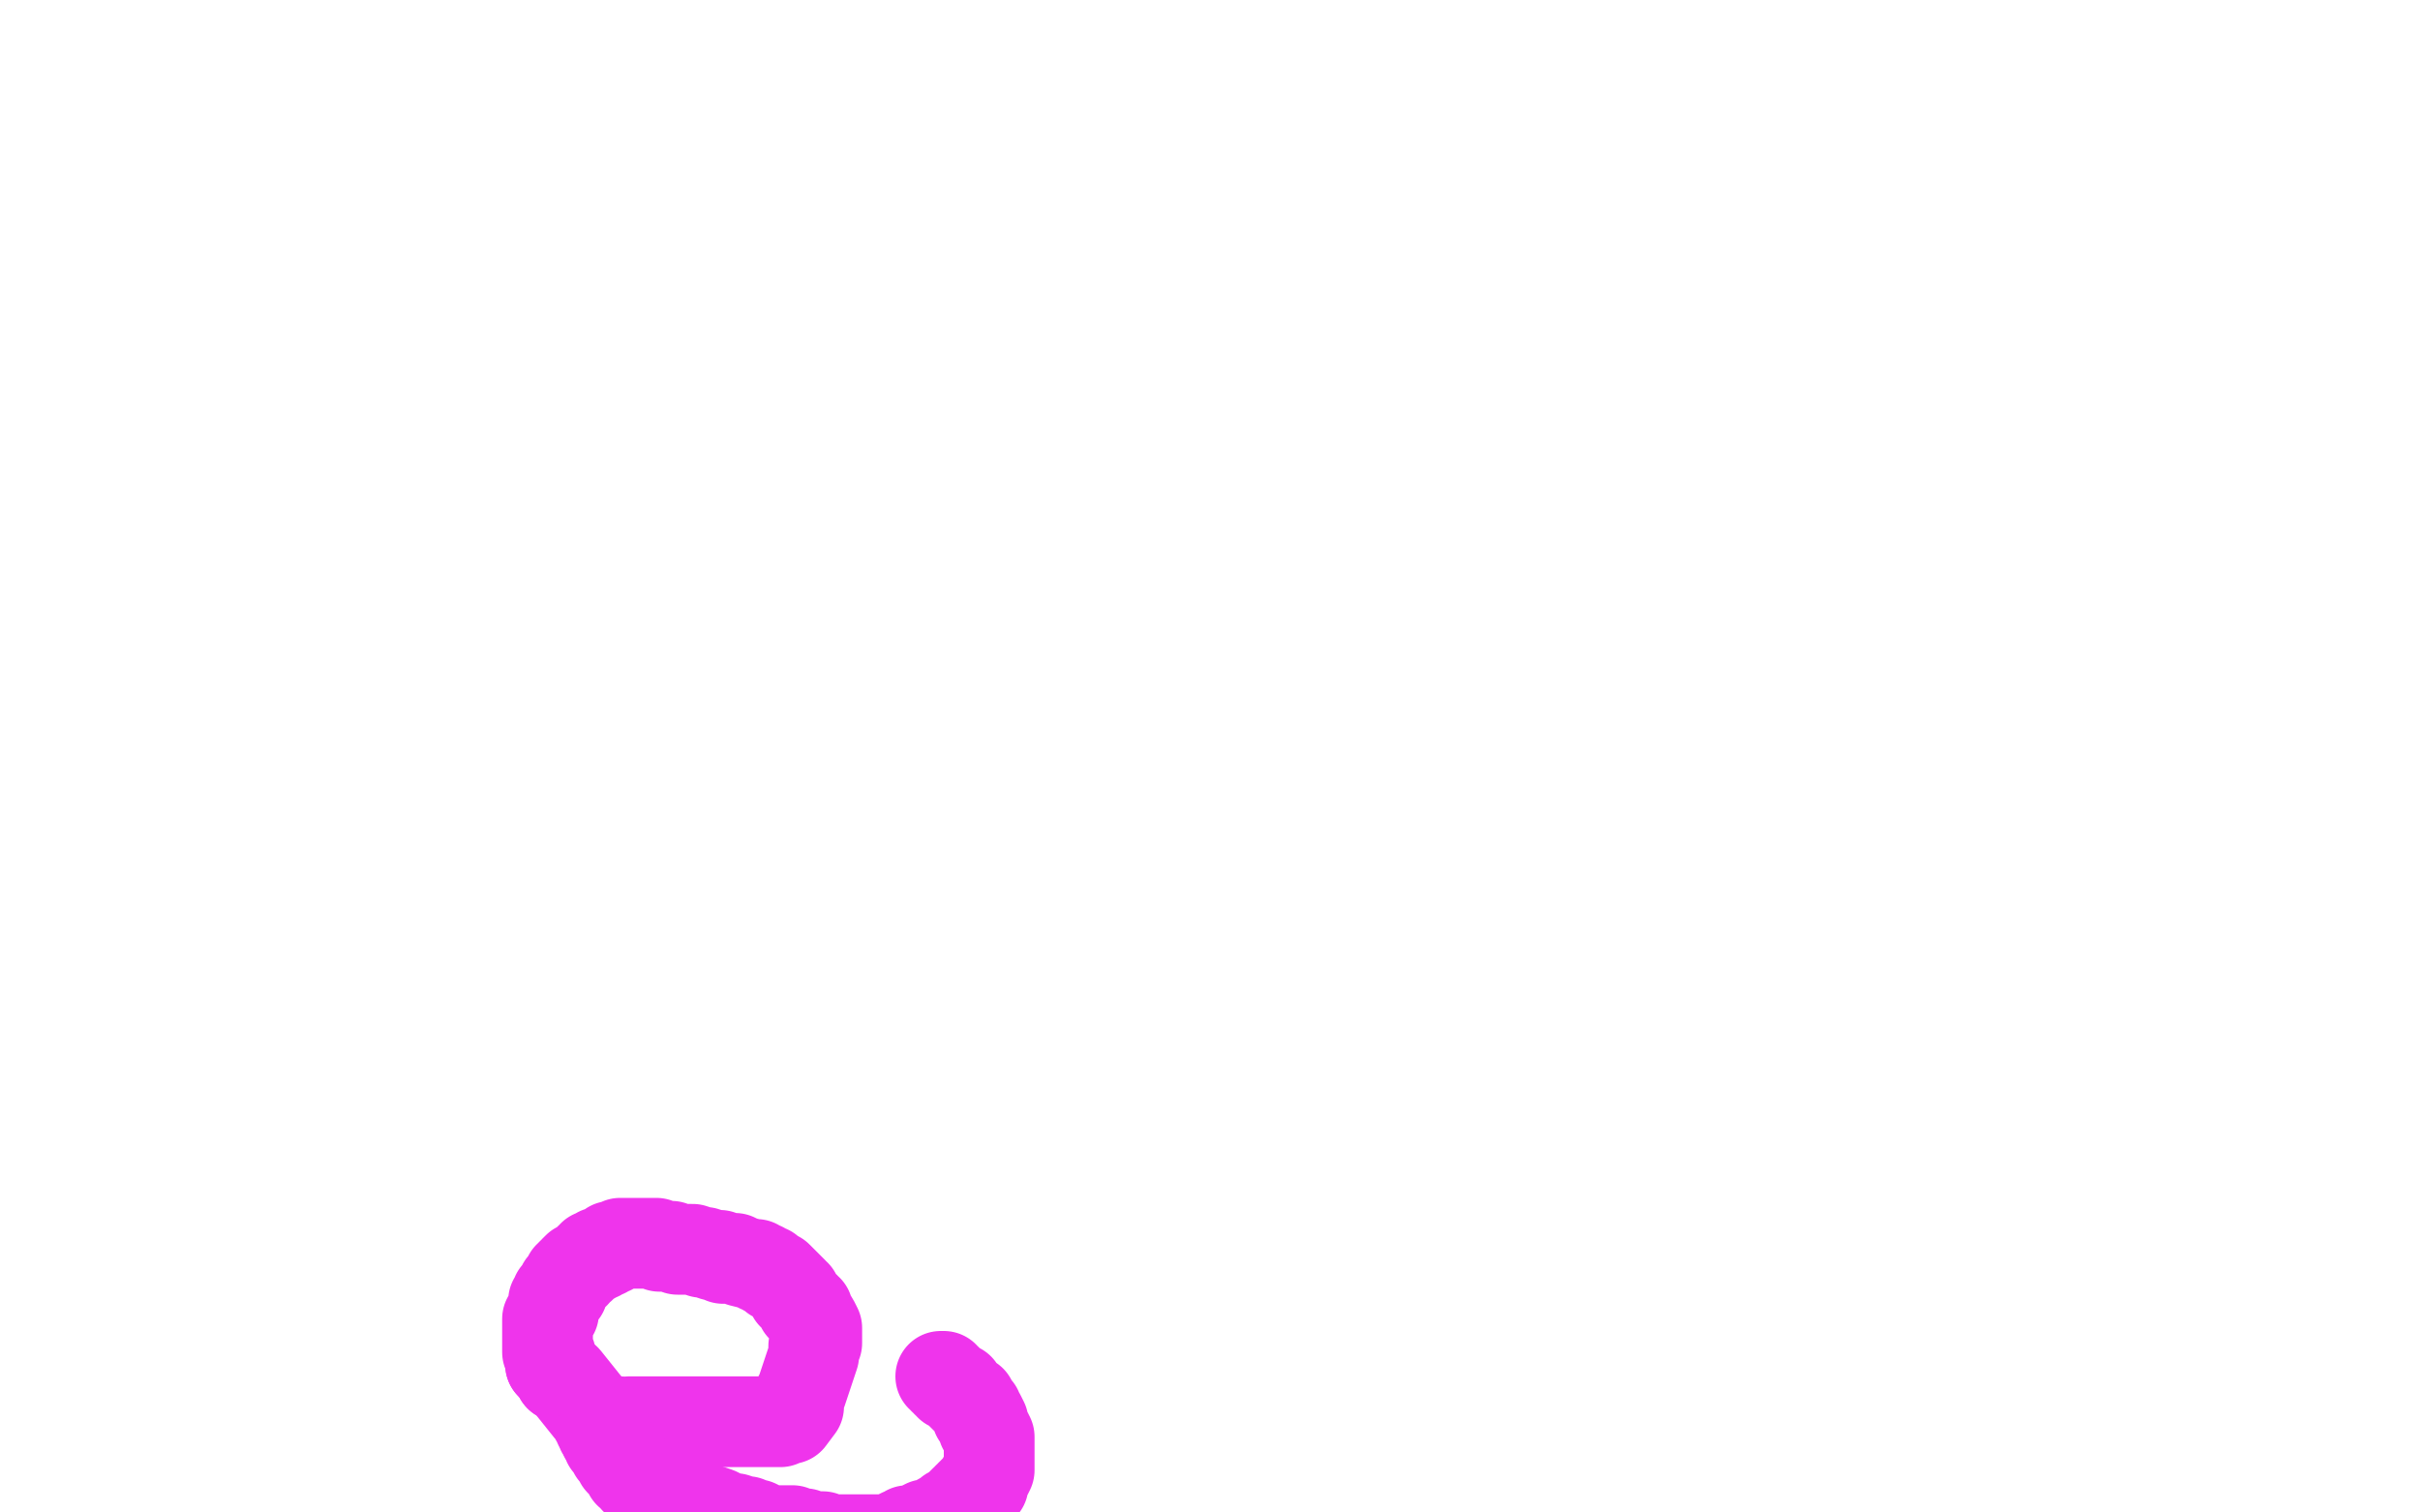 <?xml version="1.0" standalone="no"?>
<!DOCTYPE svg PUBLIC "-//W3C//DTD SVG 1.1//EN"
"http://www.w3.org/Graphics/SVG/1.1/DTD/svg11.dtd">

<svg width="800" height="500" version="1.1" xmlns="http://www.w3.org/2000/svg" xmlns:xlink="http://www.w3.org/1999/xlink" style="stroke-antialiasing: false"><desc>This SVG has been created on https://colorillo.com/</desc><rect x='0' y='0' width='800' height='500' style='fill: rgb(255,255,255); stroke-width:0' /><polyline points="205,470 206,471 206,471 207,471 207,471 208,470 208,470 209,470 209,470 210,470 210,470 212,470 212,470 213,470 217,470 218,470 219,470 220,470 221,470 222,470 223,470 226,470 228,470 230,470 232,470 234,470 237,470 239,470 241,470 244,470 245,470 246,470 247,470 250,470 252,470 253,470 254,470 255,470 257,470 258,470 258,469 259,469 260,469 261,469 264,465 264,462 265,460 266,457 267,454 268,451 269,448 269,446 269,445 270,444 270,443 270,442 270,441 270,440 270,439 269,437 267,434 267,433 266,433 266,432 265,432 265,431 264,430 263,428 262,428 262,427 260,425 259,424 257,422 256,422 255,421 254,420 253,420 252,419 251,419 250,418 249,418 245,417 243,416 241,416 239,416 238,415 236,415 233,414 232,414 229,413 228,413 225,413 224,413 222,412 221,412 219,412 218,412 217,411 216,411 215,411 214,411 213,411 211,411 210,411 209,411 208,411 207,411 206,411 205,411 204,412 203,412 202,412 202,413 201,413 200,414 199,414 198,414 198,415 197,415 196,415 196,416 195,416 194,417 193,418 192,419 191,419 190,420 190,421 189,421 189,422 188,422 188,423 187,424 186,425 186,427 185,427 184,428 184,430 183,430 183,432 183,434 182,434 182,435 181,436 181,437 181,438 181,439 181,441 181,442 181,444 181,445 181,446 181,447 182,448 182,449 182,450 182,451" style="fill: none; stroke: #ef34ec; stroke-width: 30; stroke-linejoin: round; stroke-linecap: round; stroke-antialiasing: false; stroke-antialias: 0; opacity: 1.0"/>
<polyline points="185,455 187,456 195,466 196,467 197,469 198,469 198,470 198,471 199,472 199,473" style="fill: none; stroke: #ef34ec; stroke-width: 30; stroke-linejoin: round; stroke-linecap: round; stroke-antialiasing: false; stroke-antialias: 0; opacity: 1.0"/>
<polyline points="182,451 183,452 184,453 185,455" style="fill: none; stroke: #ef34ec; stroke-width: 30; stroke-linejoin: round; stroke-linecap: round; stroke-antialiasing: false; stroke-antialias: 0; opacity: 1.0"/>
<polyline points="199,473 200,474 200,475 201,475 201,476 201,477 202,477 202,478 203,480 204,480 204,481 205,482 205,483 206,484 207,484 208,486 208,487 210,488 210,489 212,490 212,491 213,491 213,492 215,492 216,493 217,494 219,494 220,495 222,496 224,497 227,497 228,498 231,499 232,499 234,499 237,500 239,501 241,502 243,502 246,503 247,503 249,504 250,504 252,505 254,506 256,506 257,506 260,506 262,506 264,507 266,507 267,508 269,508 272,508 274,509 277,509 279,509 281,509 284,509 286,509 288,509 290,509 292,509 293,509 294,509 295,509 296,508 298,507 299,507 300,506 302,506 304,505 306,504 307,504 309,504 311,502 313,502 313,501 314,501 314,500 316,499 317,498 318,497 319,496 320,496 320,495 321,495 321,494 322,494 322,493 324,492 324,491 325,491 325,489 326,488 327,486 327,485 327,484 327,482 327,481 327,480 327,478 327,477 327,476 327,475 326,473 325,472 325,471 325,470 324,468 323,468 323,467 323,466 322,465 321,463 320,463 319,462 318,461 317,460 317,459 316,459 315,458 314,458 314,457 313,457 313,456 312,456 312,455 311,455" style="fill: none; stroke: #ef34ec; stroke-width: 30; stroke-linejoin: round; stroke-linecap: round; stroke-antialiasing: false; stroke-antialias: 0; opacity: 1.0"/>
</svg>
